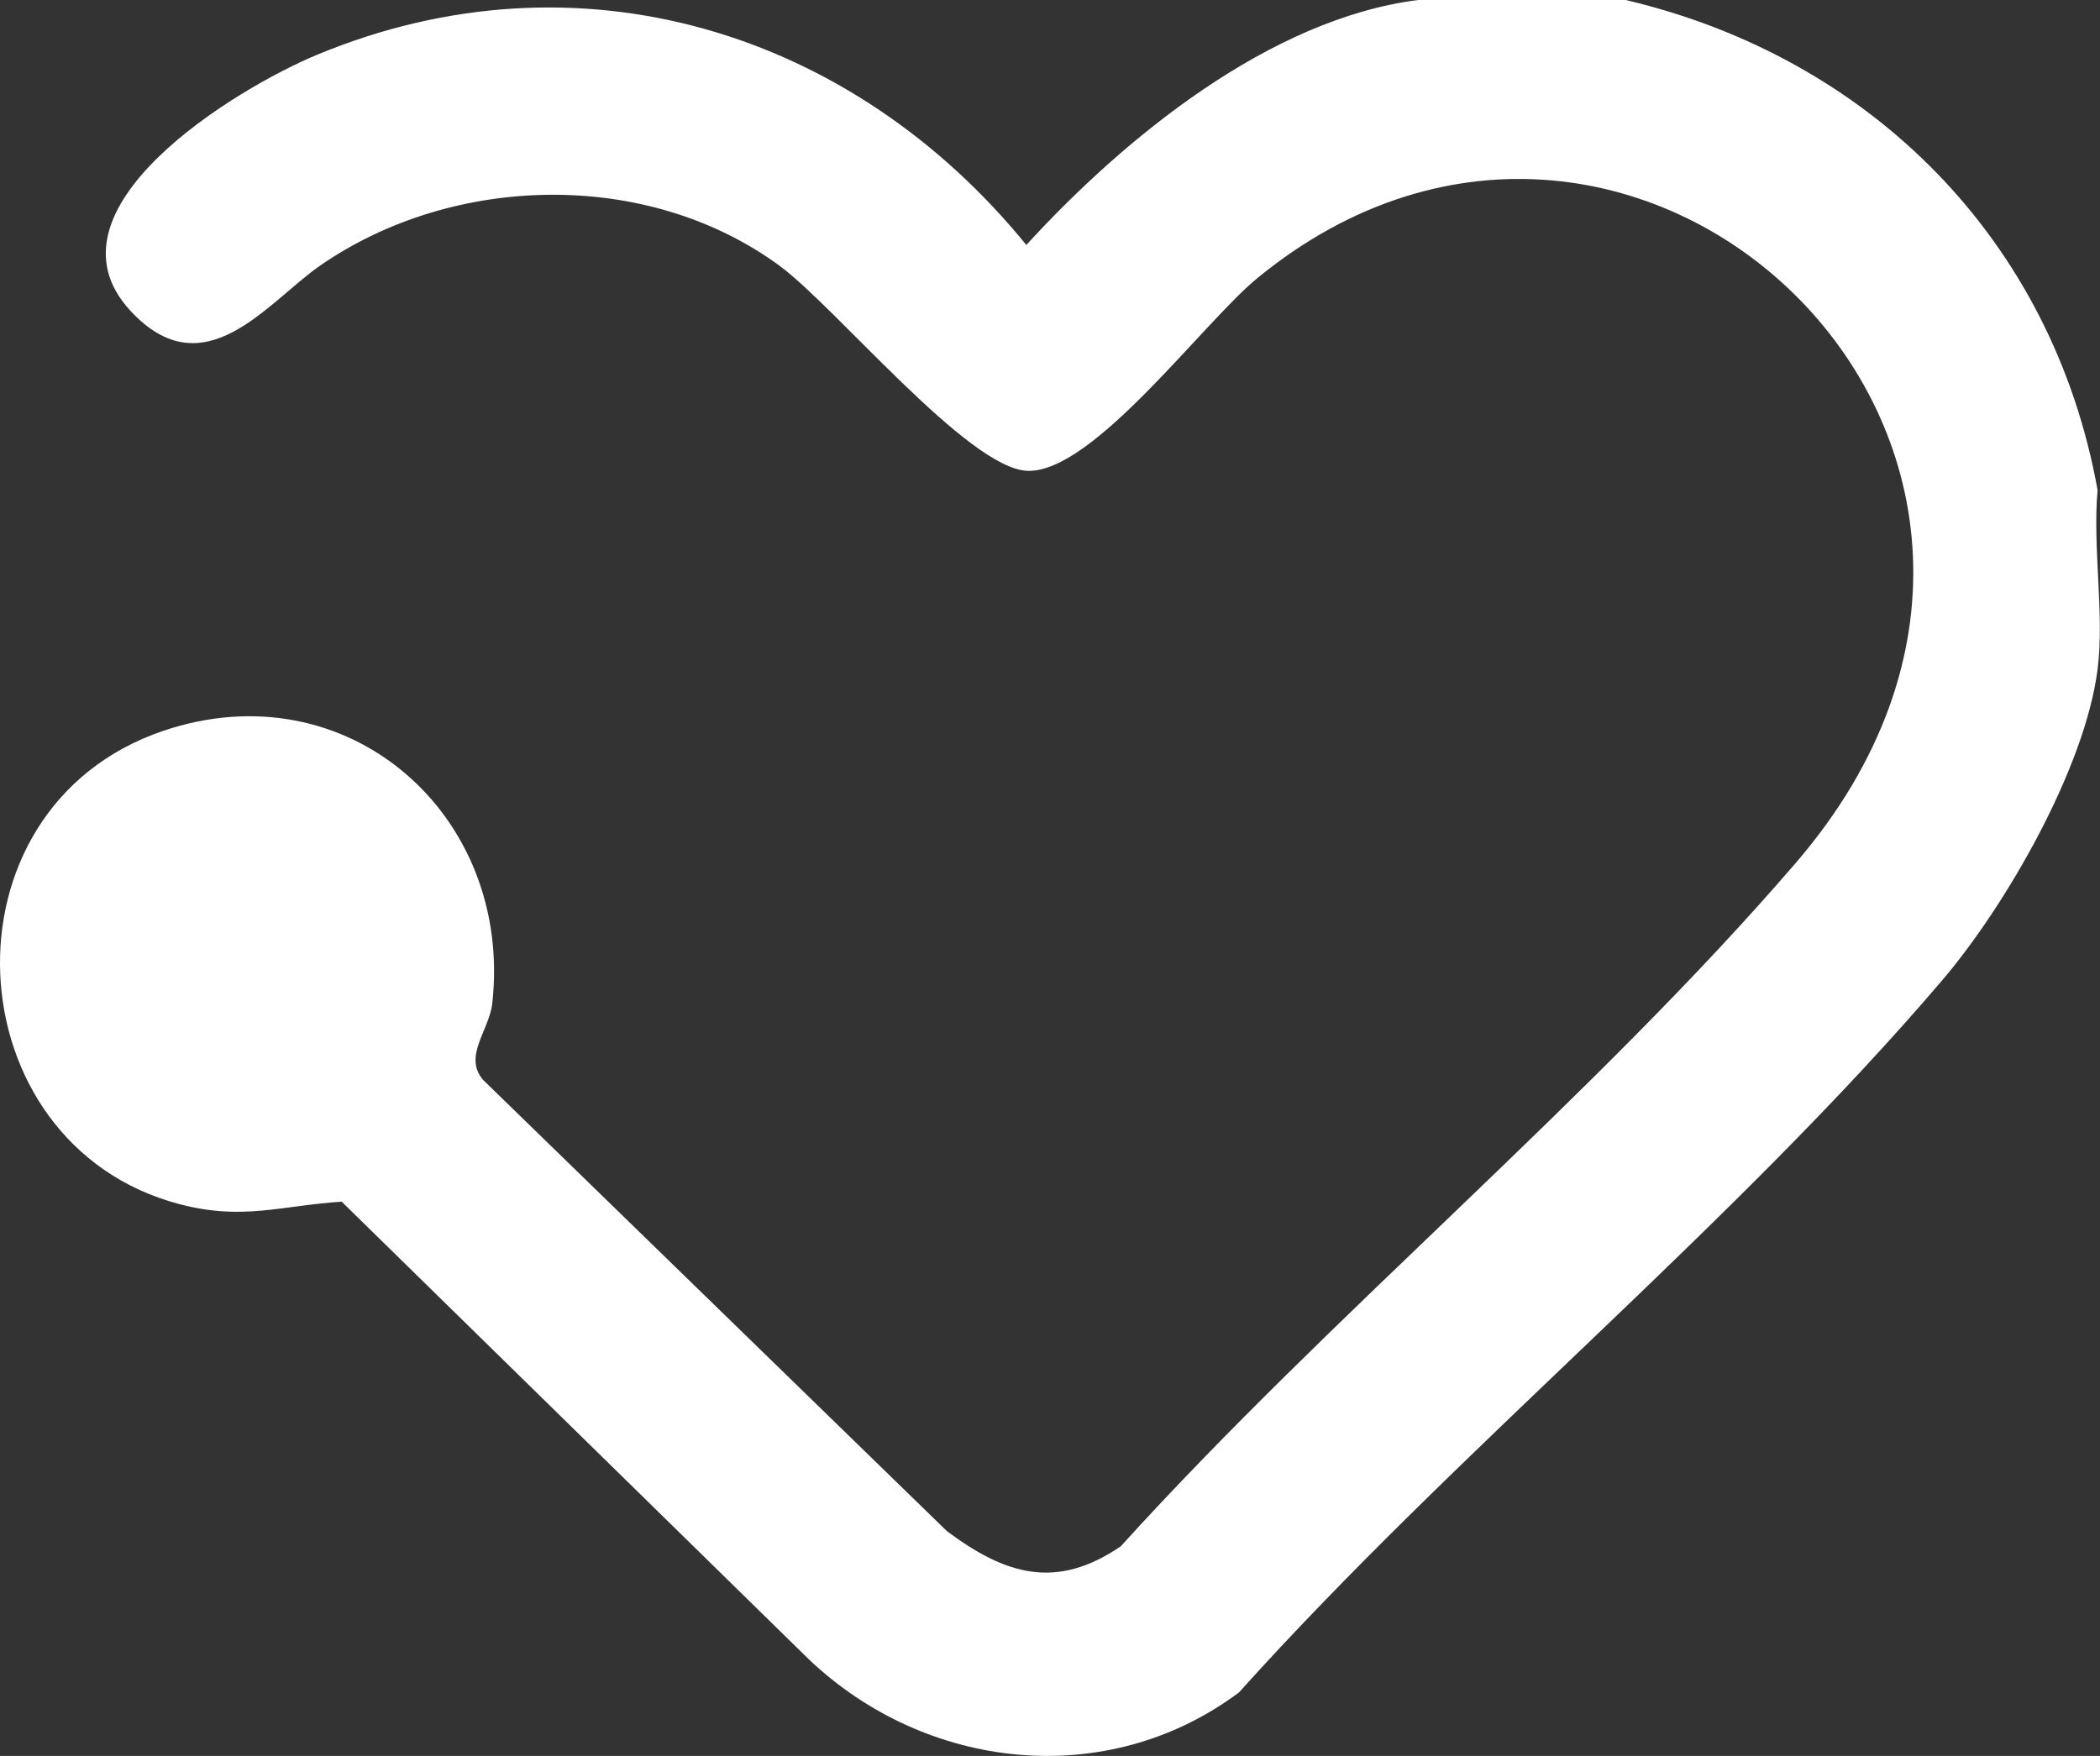 <svg width="55" height="46" viewBox="0 0 55 46" fill="none" xmlns="http://www.w3.org/2000/svg">
<rect x="0" y="0" width="55" height="46" fill="#333333" stroke="none"/>
<path d="M42.577 0C48.994 1.511 53.764 6.294 54.937 12.843C54.802 14.328 55.12 16.093 54.937 17.535C54.607 20.115 52.545 23.713 50.861 25.688C45.395 32.1 38.129 38.015 32.448 44.338C28.987 46.921 24.259 46.387 21.189 43.474L8.949 31.48C7.331 31.587 6.36 31.98 4.701 31.545C-1.249 29.981 -1.724 21.184 4.27 19.148C9.097 17.508 13.441 21.342 12.893 26.284C12.815 26.993 12.126 27.667 12.649 28.287L24.801 40.112C26.315 41.24 27.649 41.674 29.355 40.507C34.846 34.446 41.742 28.756 47.033 22.605C56.196 11.954 42.923 -0.903 32.934 7.283C31.498 8.459 28.616 12.407 26.902 12.334C25.349 12.267 21.889 8.042 20.411 6.958C16.95 4.421 11.865 4.547 8.384 6.958C7.002 7.916 5.347 10.236 3.411 8.136C0.962 5.48 6.18 2.318 8.296 1.438C15.146 -1.413 22.315 0.809 26.88 6.417C29.434 3.625 33.248 0.495 37.139 0H42.577Z" fill="white"/>
</svg>
